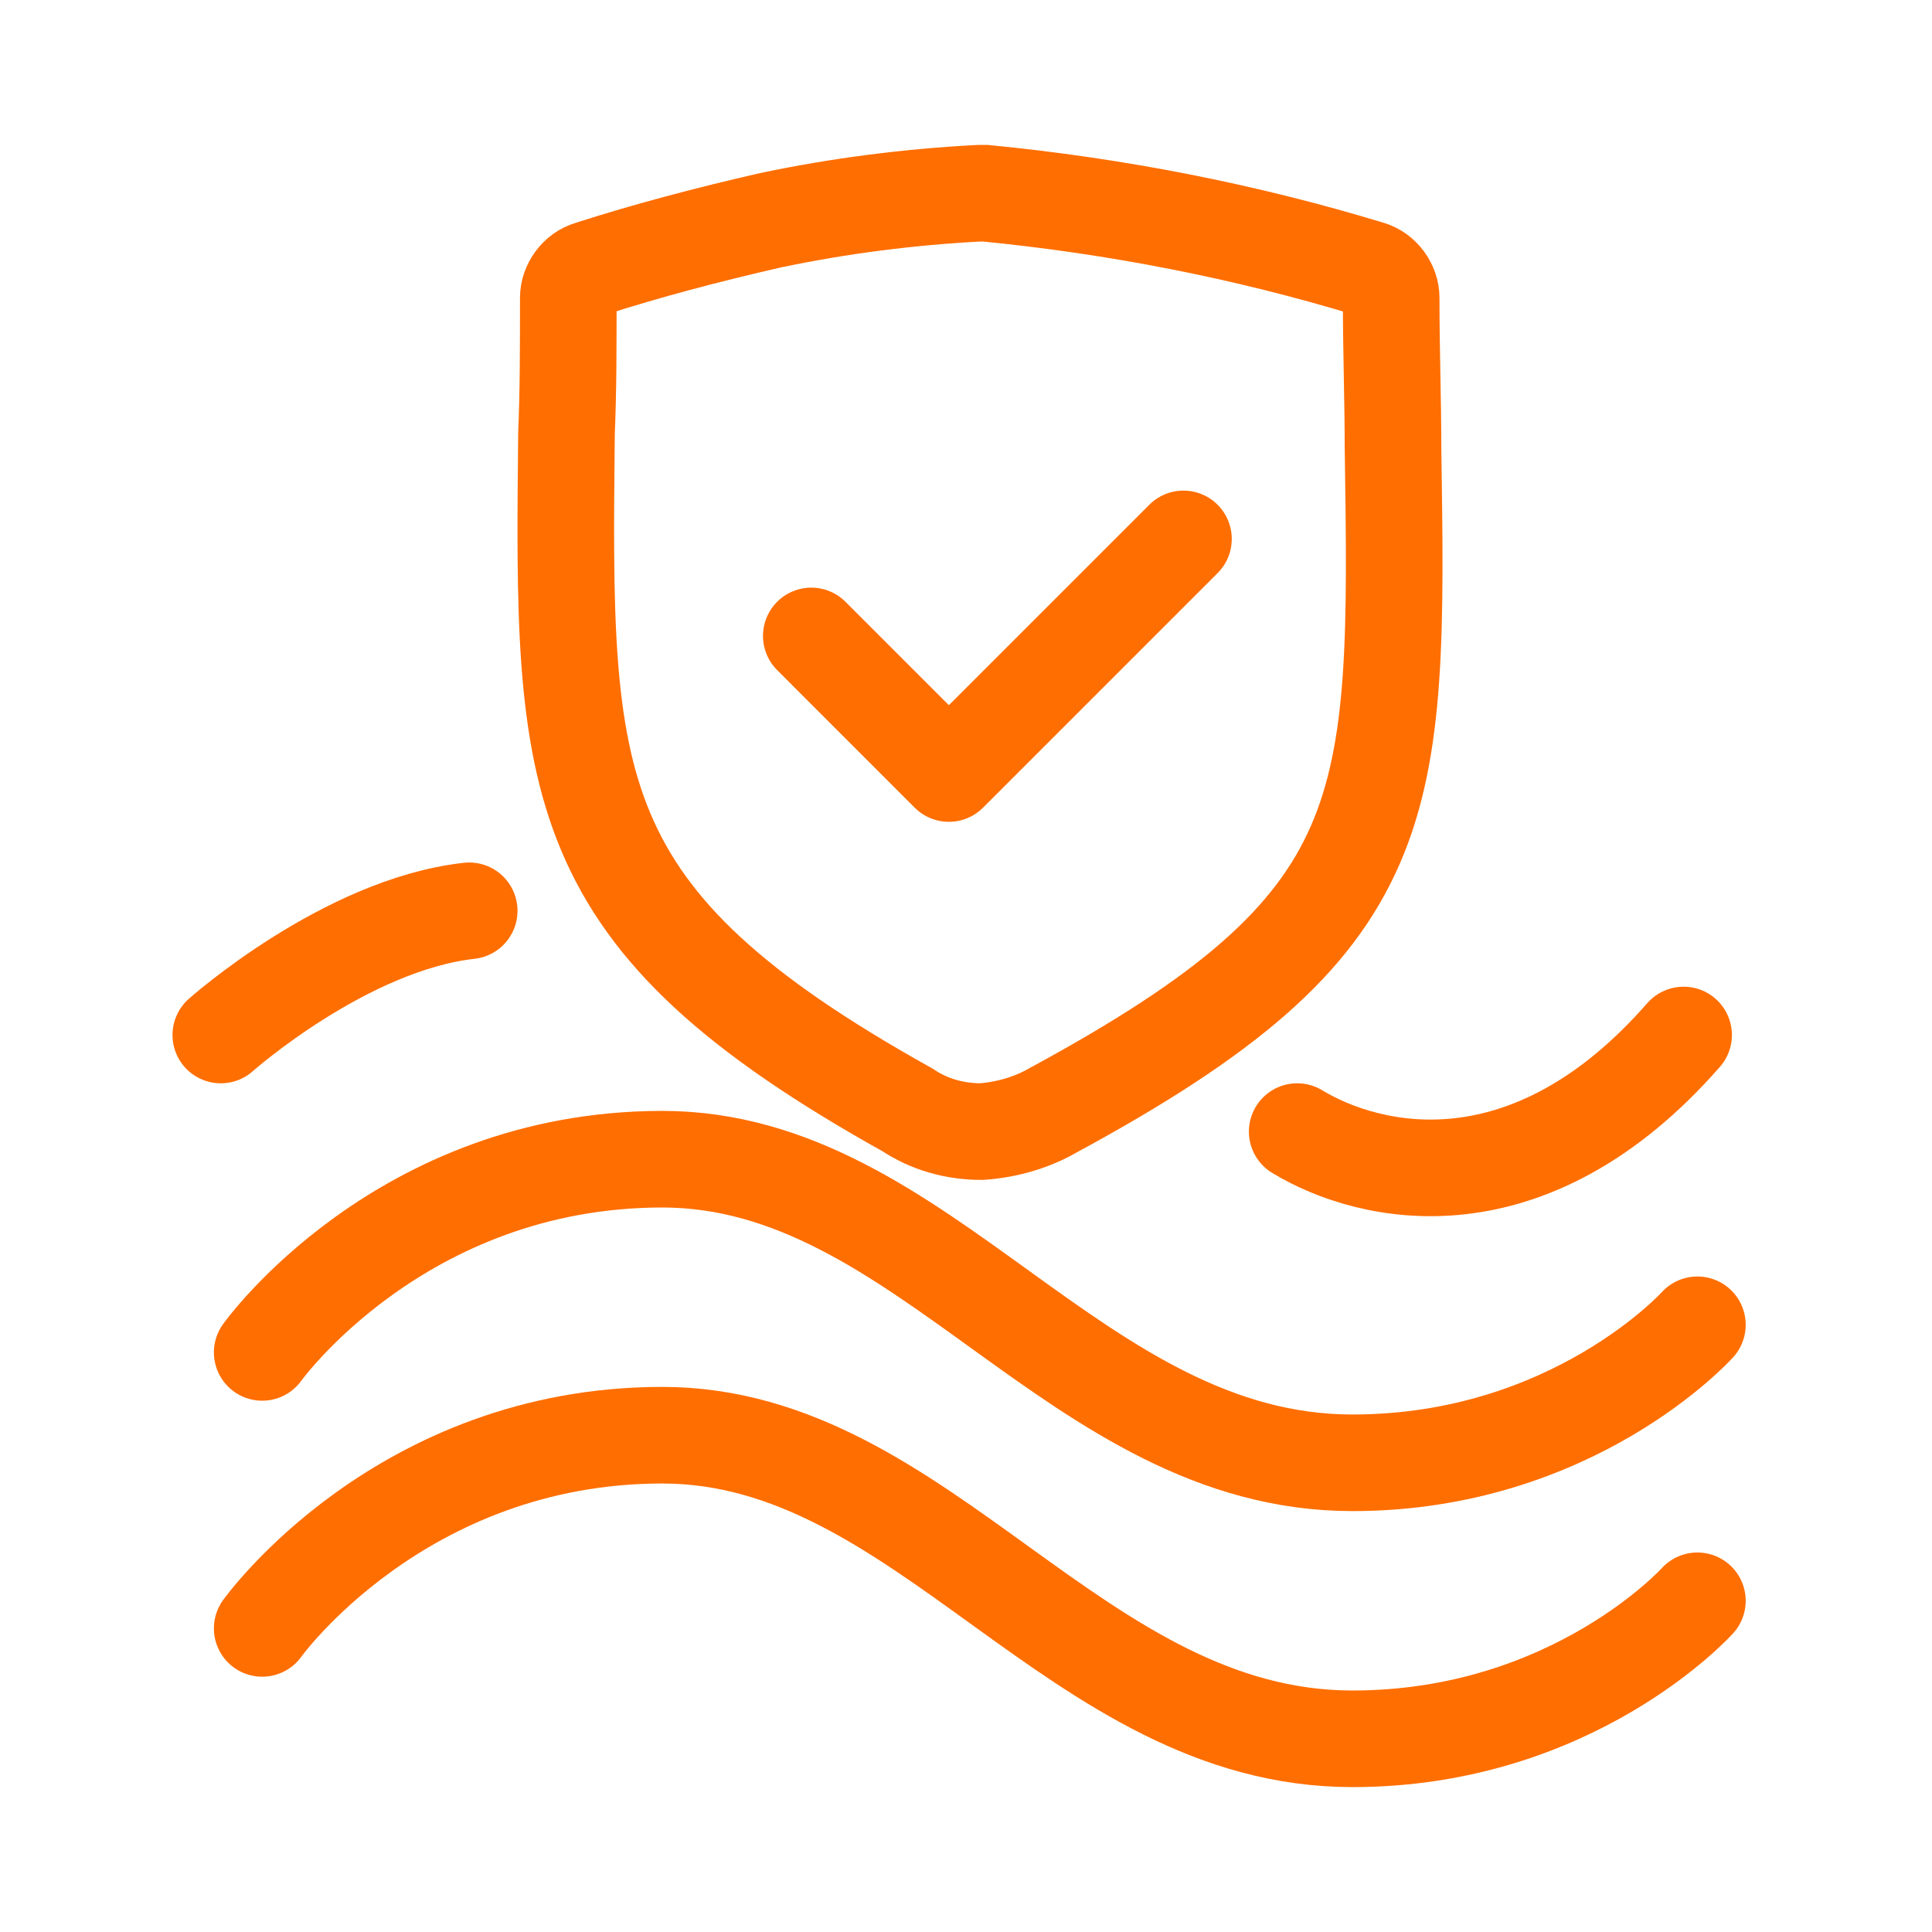 <svg width="70" height="70" viewBox="0 0 70 70" fill="none" xmlns="http://www.w3.org/2000/svg">
    <path d="M50.471 16.154C50.471 14.519 50.405 12.754 50.405 10.792C50.405 10.335 50.078 9.877 49.621 9.746C45.109 8.373 40.402 7.458 35.694 7H35.498C32.948 7.131 30.398 7.458 27.913 7.981C25.625 8.504 23.402 9.092 21.375 9.746C20.917 9.877 20.59 10.335 20.59 10.792C20.59 12.558 20.59 14.192 20.525 15.696C20.394 28.511 20.329 33.219 32.882 40.215C33.667 40.738 34.582 41 35.563 41C36.478 40.934 37.394 40.673 38.178 40.215C50.732 33.415 50.667 29.427 50.471 16.154Z" stroke="#FF6E00" stroke-width="3.5"/>
    <path d="M29.395 23.041L34.379 28.026L42.879 19.526" stroke="#FF6E00" stroke-width="3.5" stroke-linecap="round" stroke-linejoin="round"/>
    <path d="M8 37.5C8 37.5 12.5 33.5 17 33M47 41C49.667 42.612 55.4 43.9 61 37.5" stroke="#FF6E00" stroke-width="3.5" stroke-linecap="round"/>
    <path d="M9.5 49C9.5 49 14.5 42 24 42C33.5 42 39 53 49 53C57 53 61.5 48 61.5 48" stroke="#FF6E00" stroke-width="3.5" stroke-linecap="round"/>
    <path d="M9.5 59C9.5 59 14.5 52 24 52C33.5 52 39 63 49 63C57 63 61.5 58 61.5 58" stroke="#FF6E00" stroke-width="3.5" stroke-linecap="round"/>
</svg>
